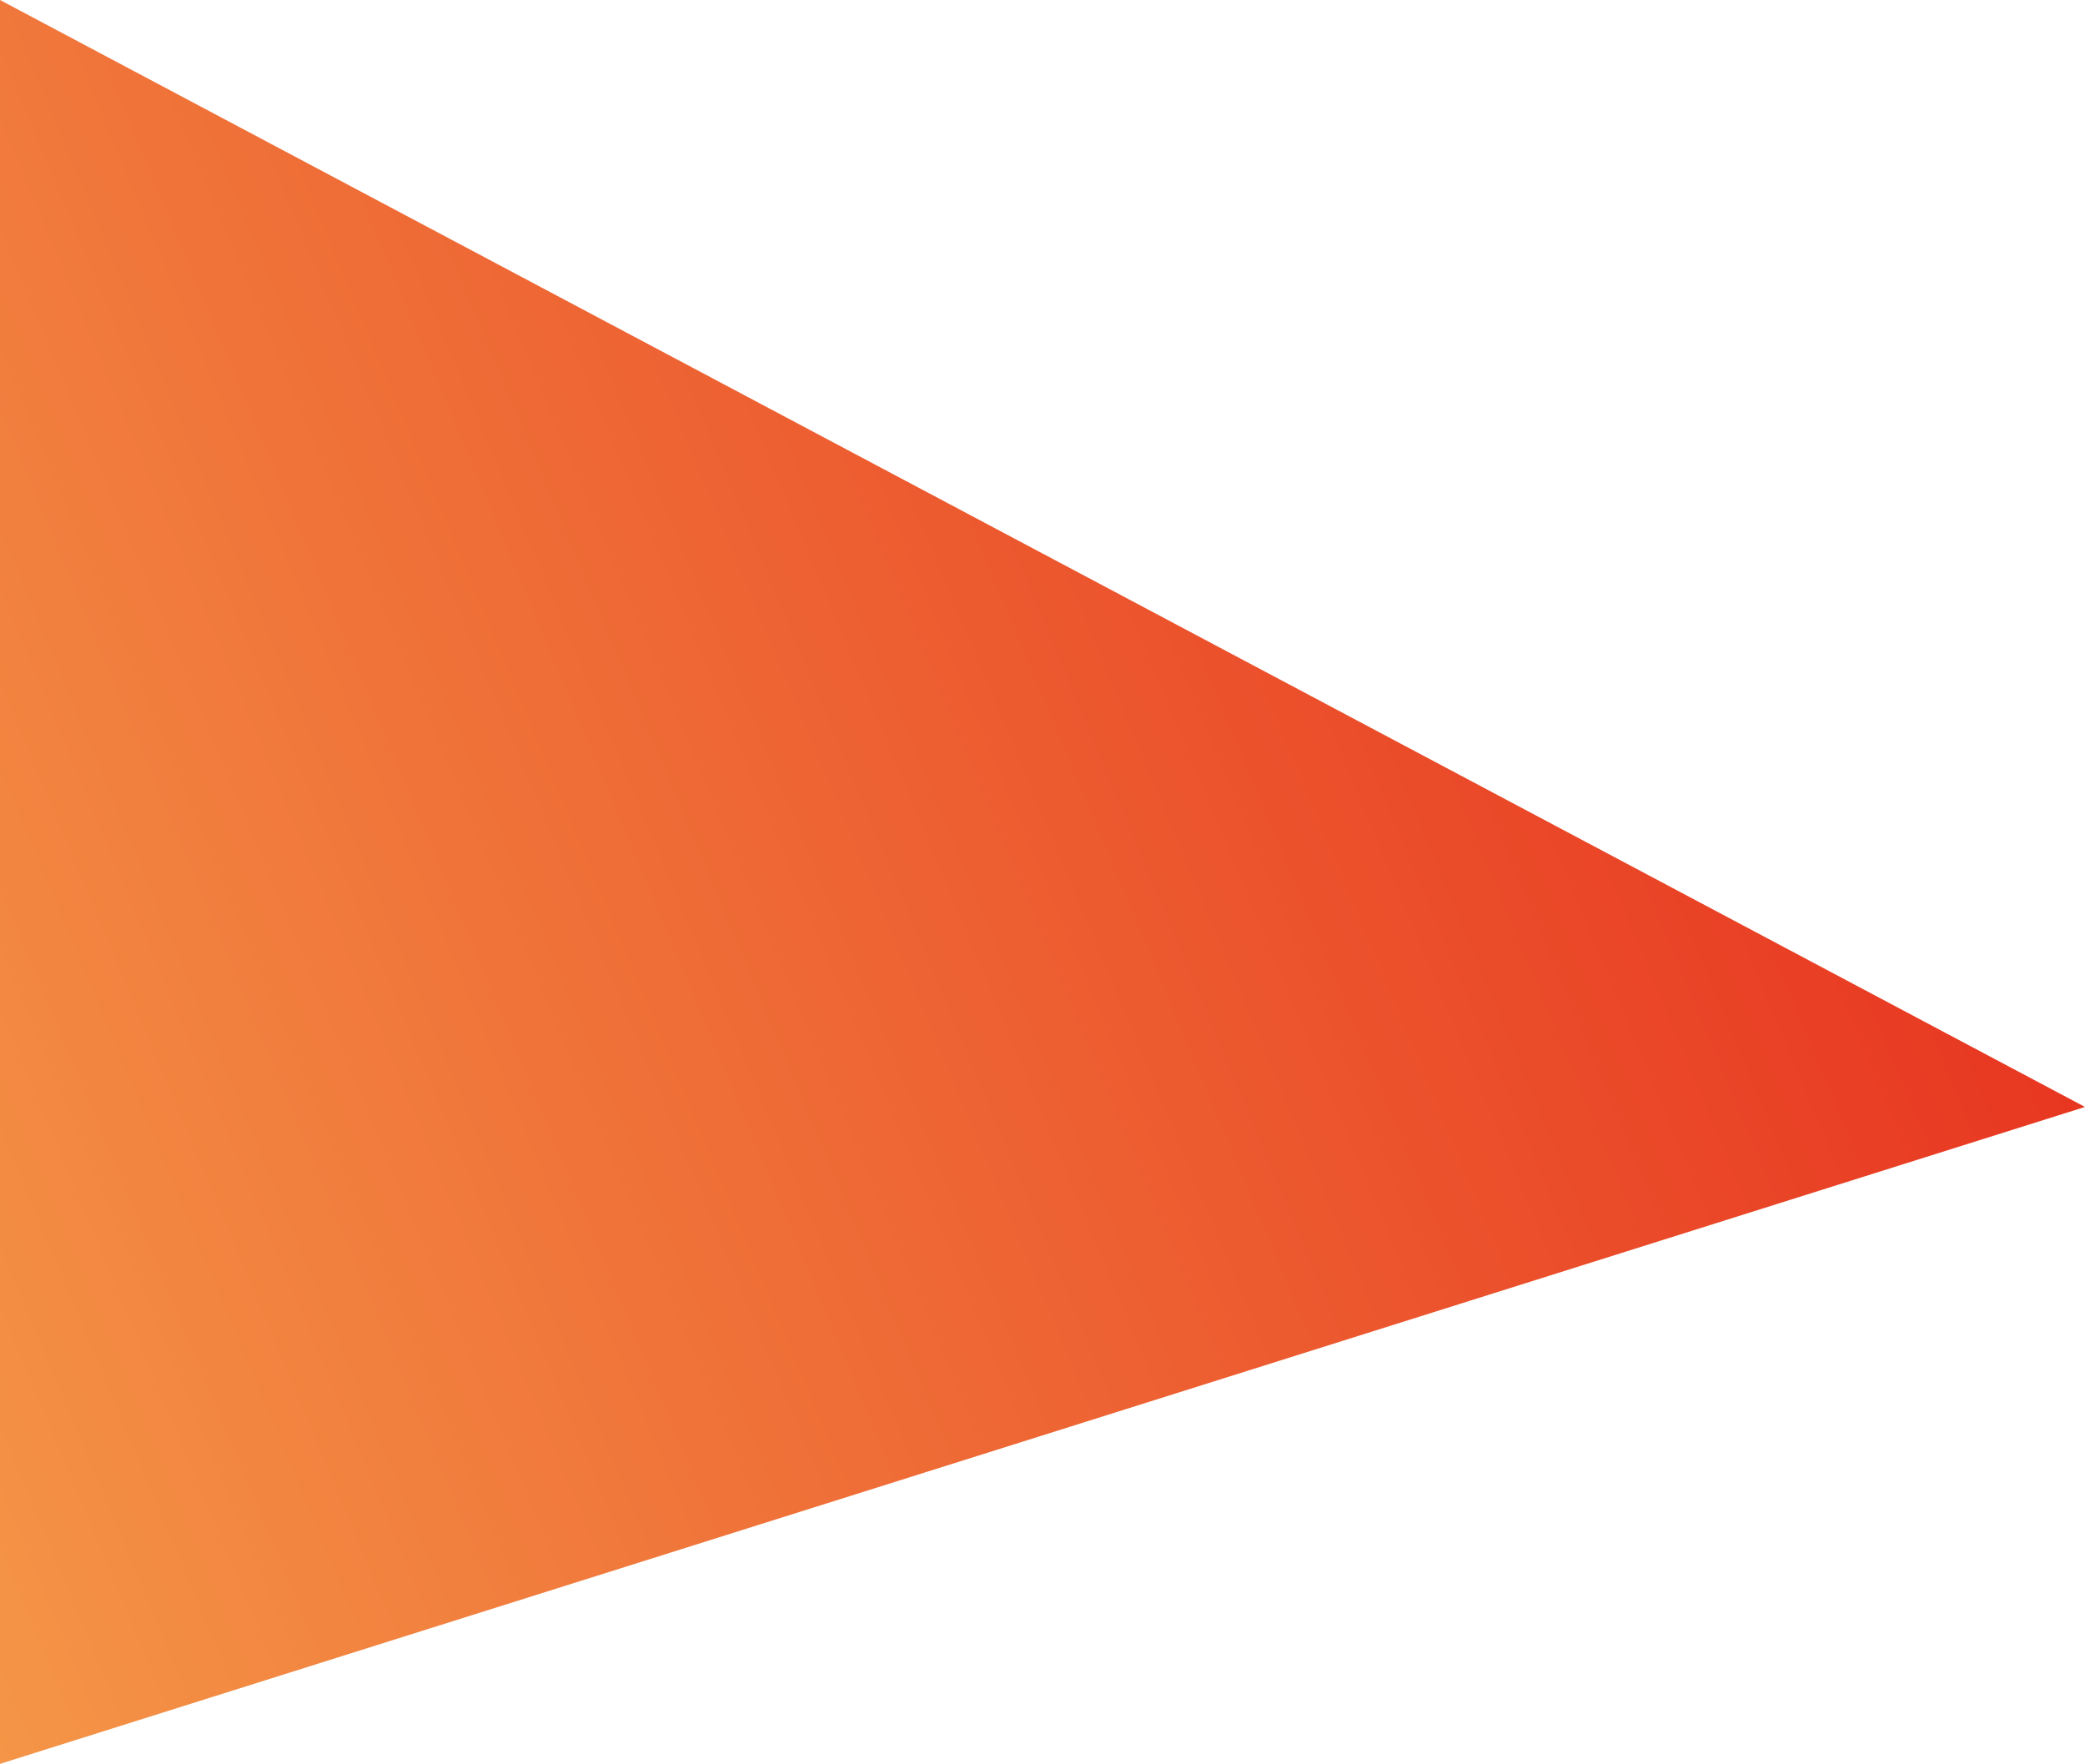 <?xml version="1.0" encoding="UTF-8"?> <svg xmlns="http://www.w3.org/2000/svg" xmlns:xlink="http://www.w3.org/1999/xlink" id="Layer_2" viewBox="0 0 592.6 501.3"><defs><style>.cls-1{fill:url(#linear-gradient);}</style><linearGradient id="linear-gradient" x1="-810.49" y1="808.98" x2="-809.8" y2="808.98" gradientTransform="translate(1220564.26 568132.08) rotate(-20) scale(1175.65 -1175.65)" gradientUnits="userSpaceOnUse"><stop offset="0" stop-color="#f59b49"></stop><stop offset="0" stop-color="#f59b49"></stop><stop offset="1" stop-color="#e41d17"></stop><stop offset="1" stop-color="#e41d17"></stop></linearGradient></defs><g id="Calque_1"><polygon class="cls-1" points="592.6 314.6 0 0 0 501.3 592.6 314.6"></polygon></g></svg> 